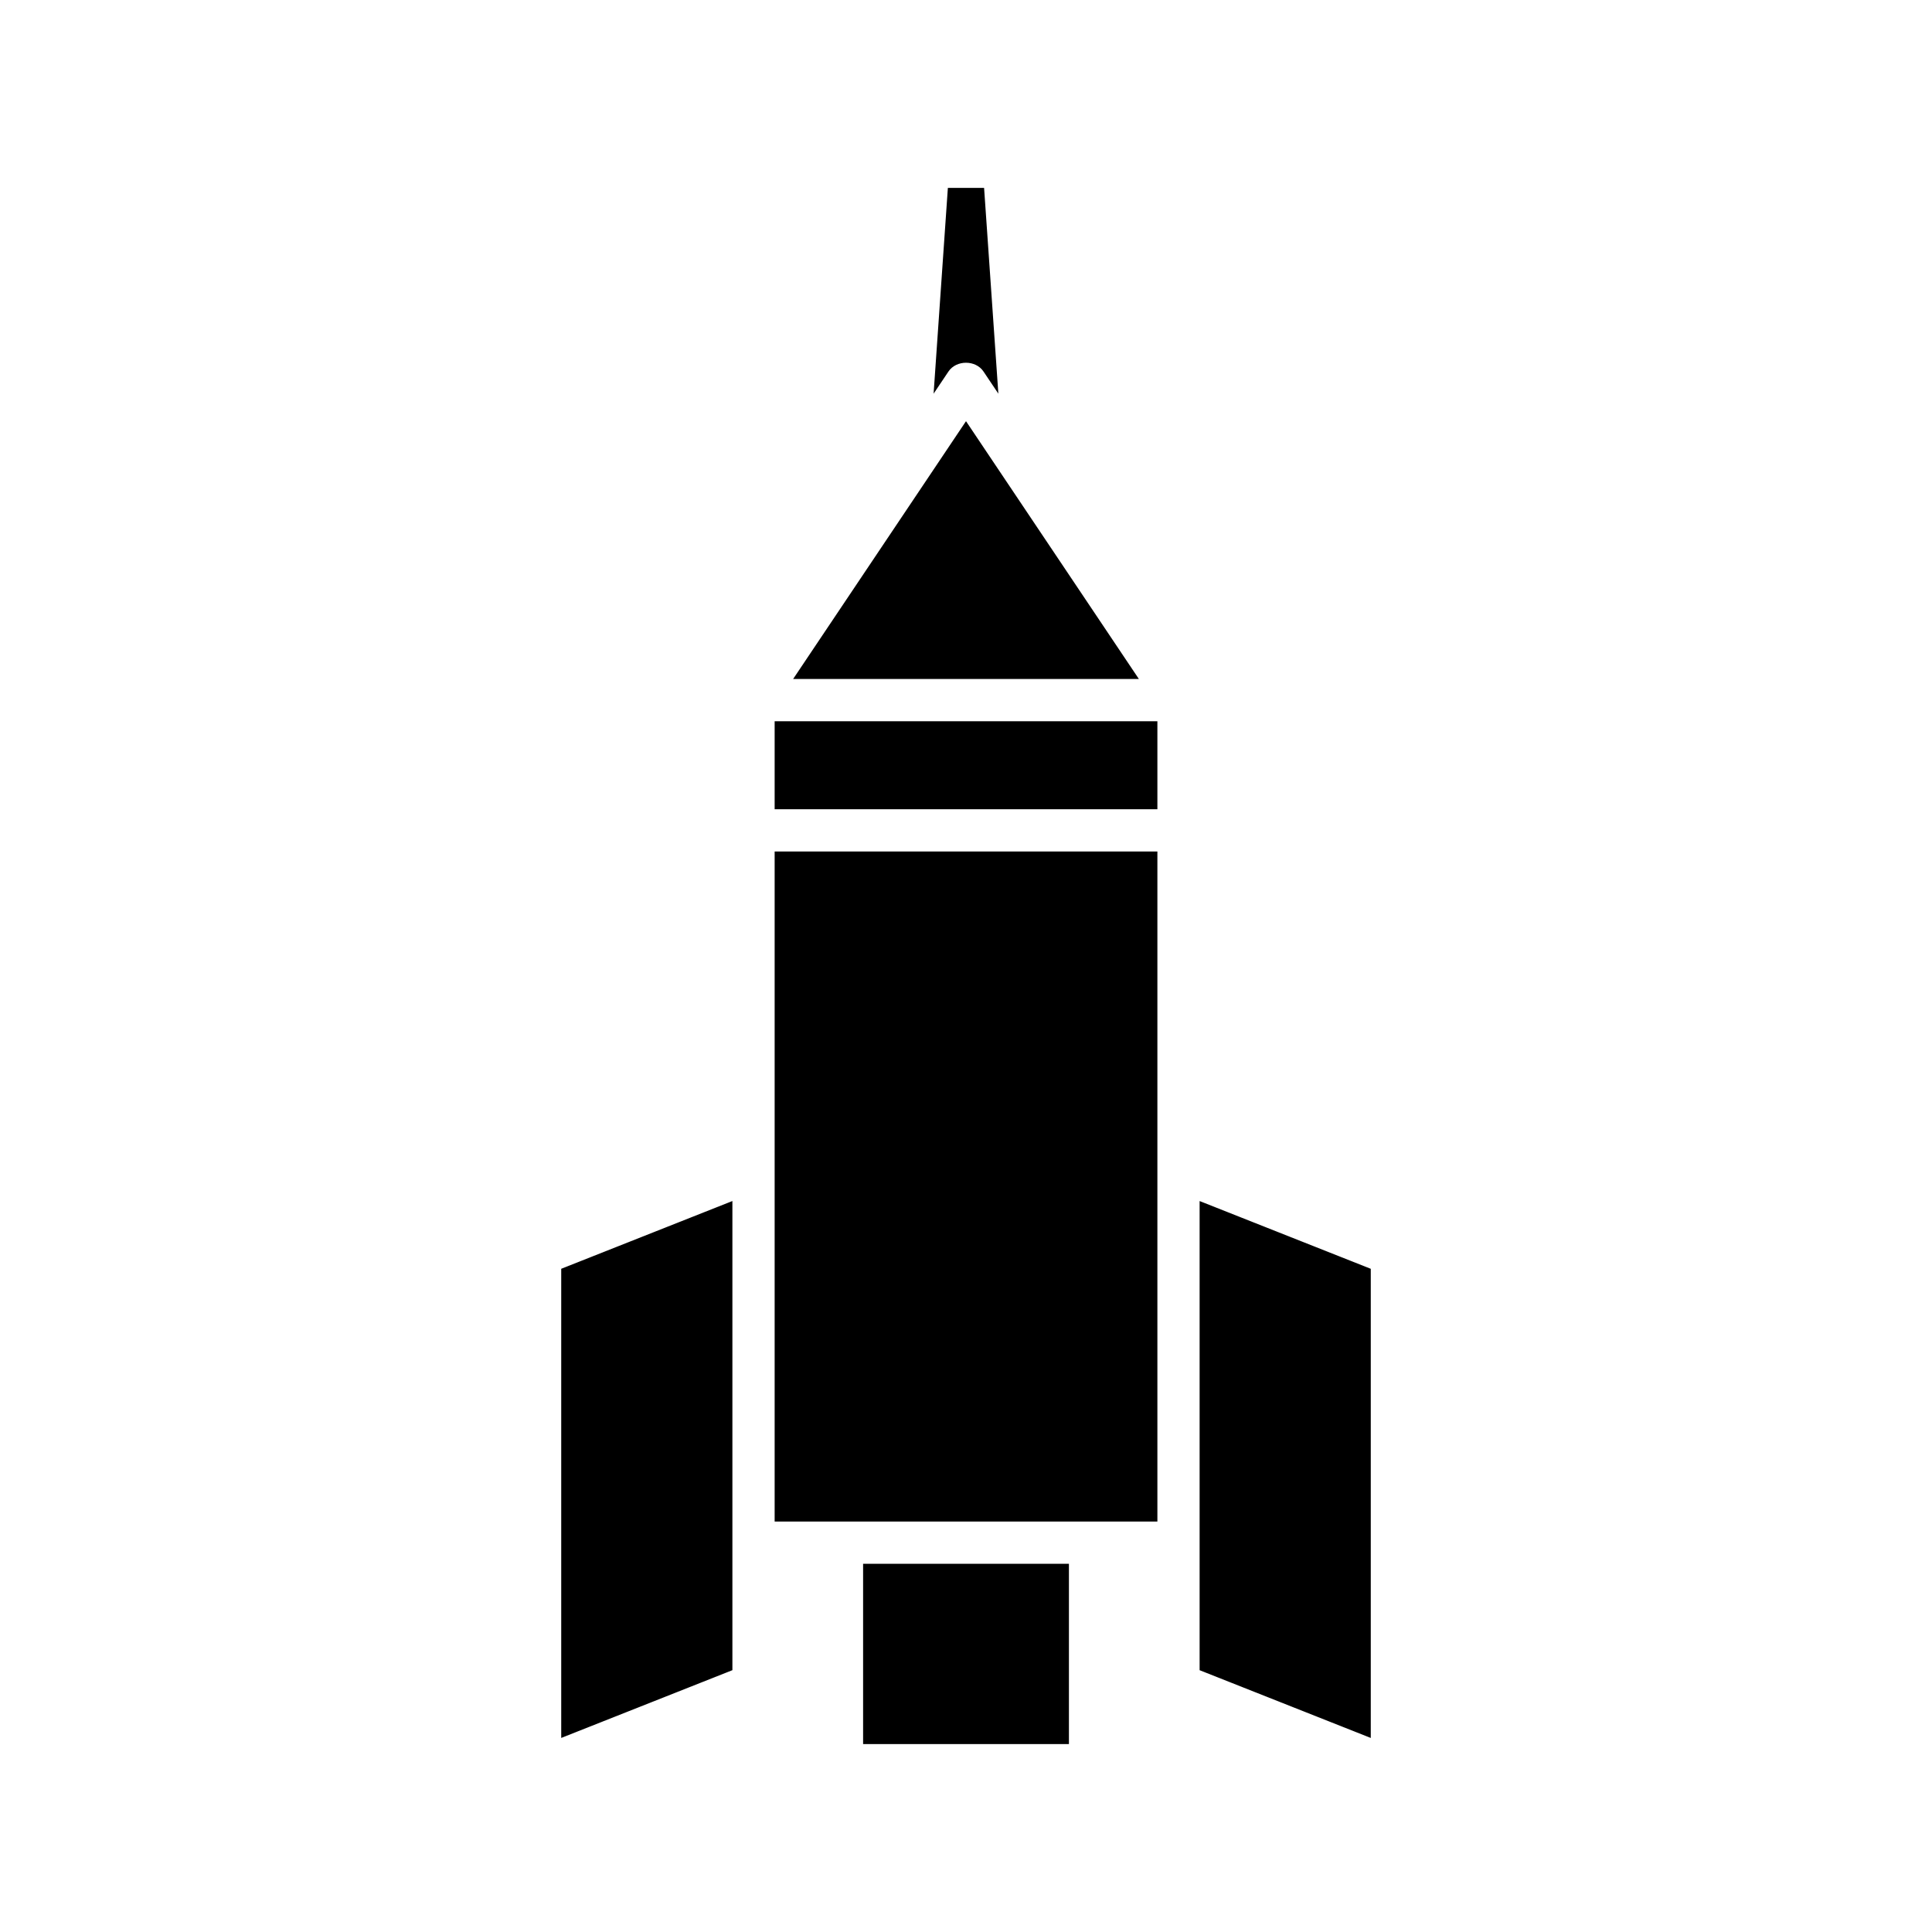 <?xml version="1.0" encoding="UTF-8"?>
<!-- Uploaded to: SVG Find, www.svgrepo.com, Generator: SVG Find Mixer Tools -->
<svg fill="#000000" width="800px" height="800px" version="1.1" viewBox="144 144 512 512" xmlns="http://www.w3.org/2000/svg">
 <g>
  <path d="m292.73 604.57 45.363-17.957v-124.33l-45.363 17.957z"/>
  <path d="m404.64 242.46 3.934 5.867-3.781-54.531h-9.598l-3.781 54.531 3.934-5.867c2.078-3.106 7.215-3.106 9.293 0z"/>
  <path d="m400 255.62-45.816 68.324h91.633z"/>
  <path d="m372.73 558.42h54.547v47.777h-54.547z"/>
  <path d="m349.29 454.05v93.176h101.43v-177.57h-101.43z"/>
  <path d="m349.29 335.14h101.43v23.316h-101.43z"/>
  <path d="m461.91 462.29v124.33l45.359 17.957v-124.33z"/>
 </g>
</svg>